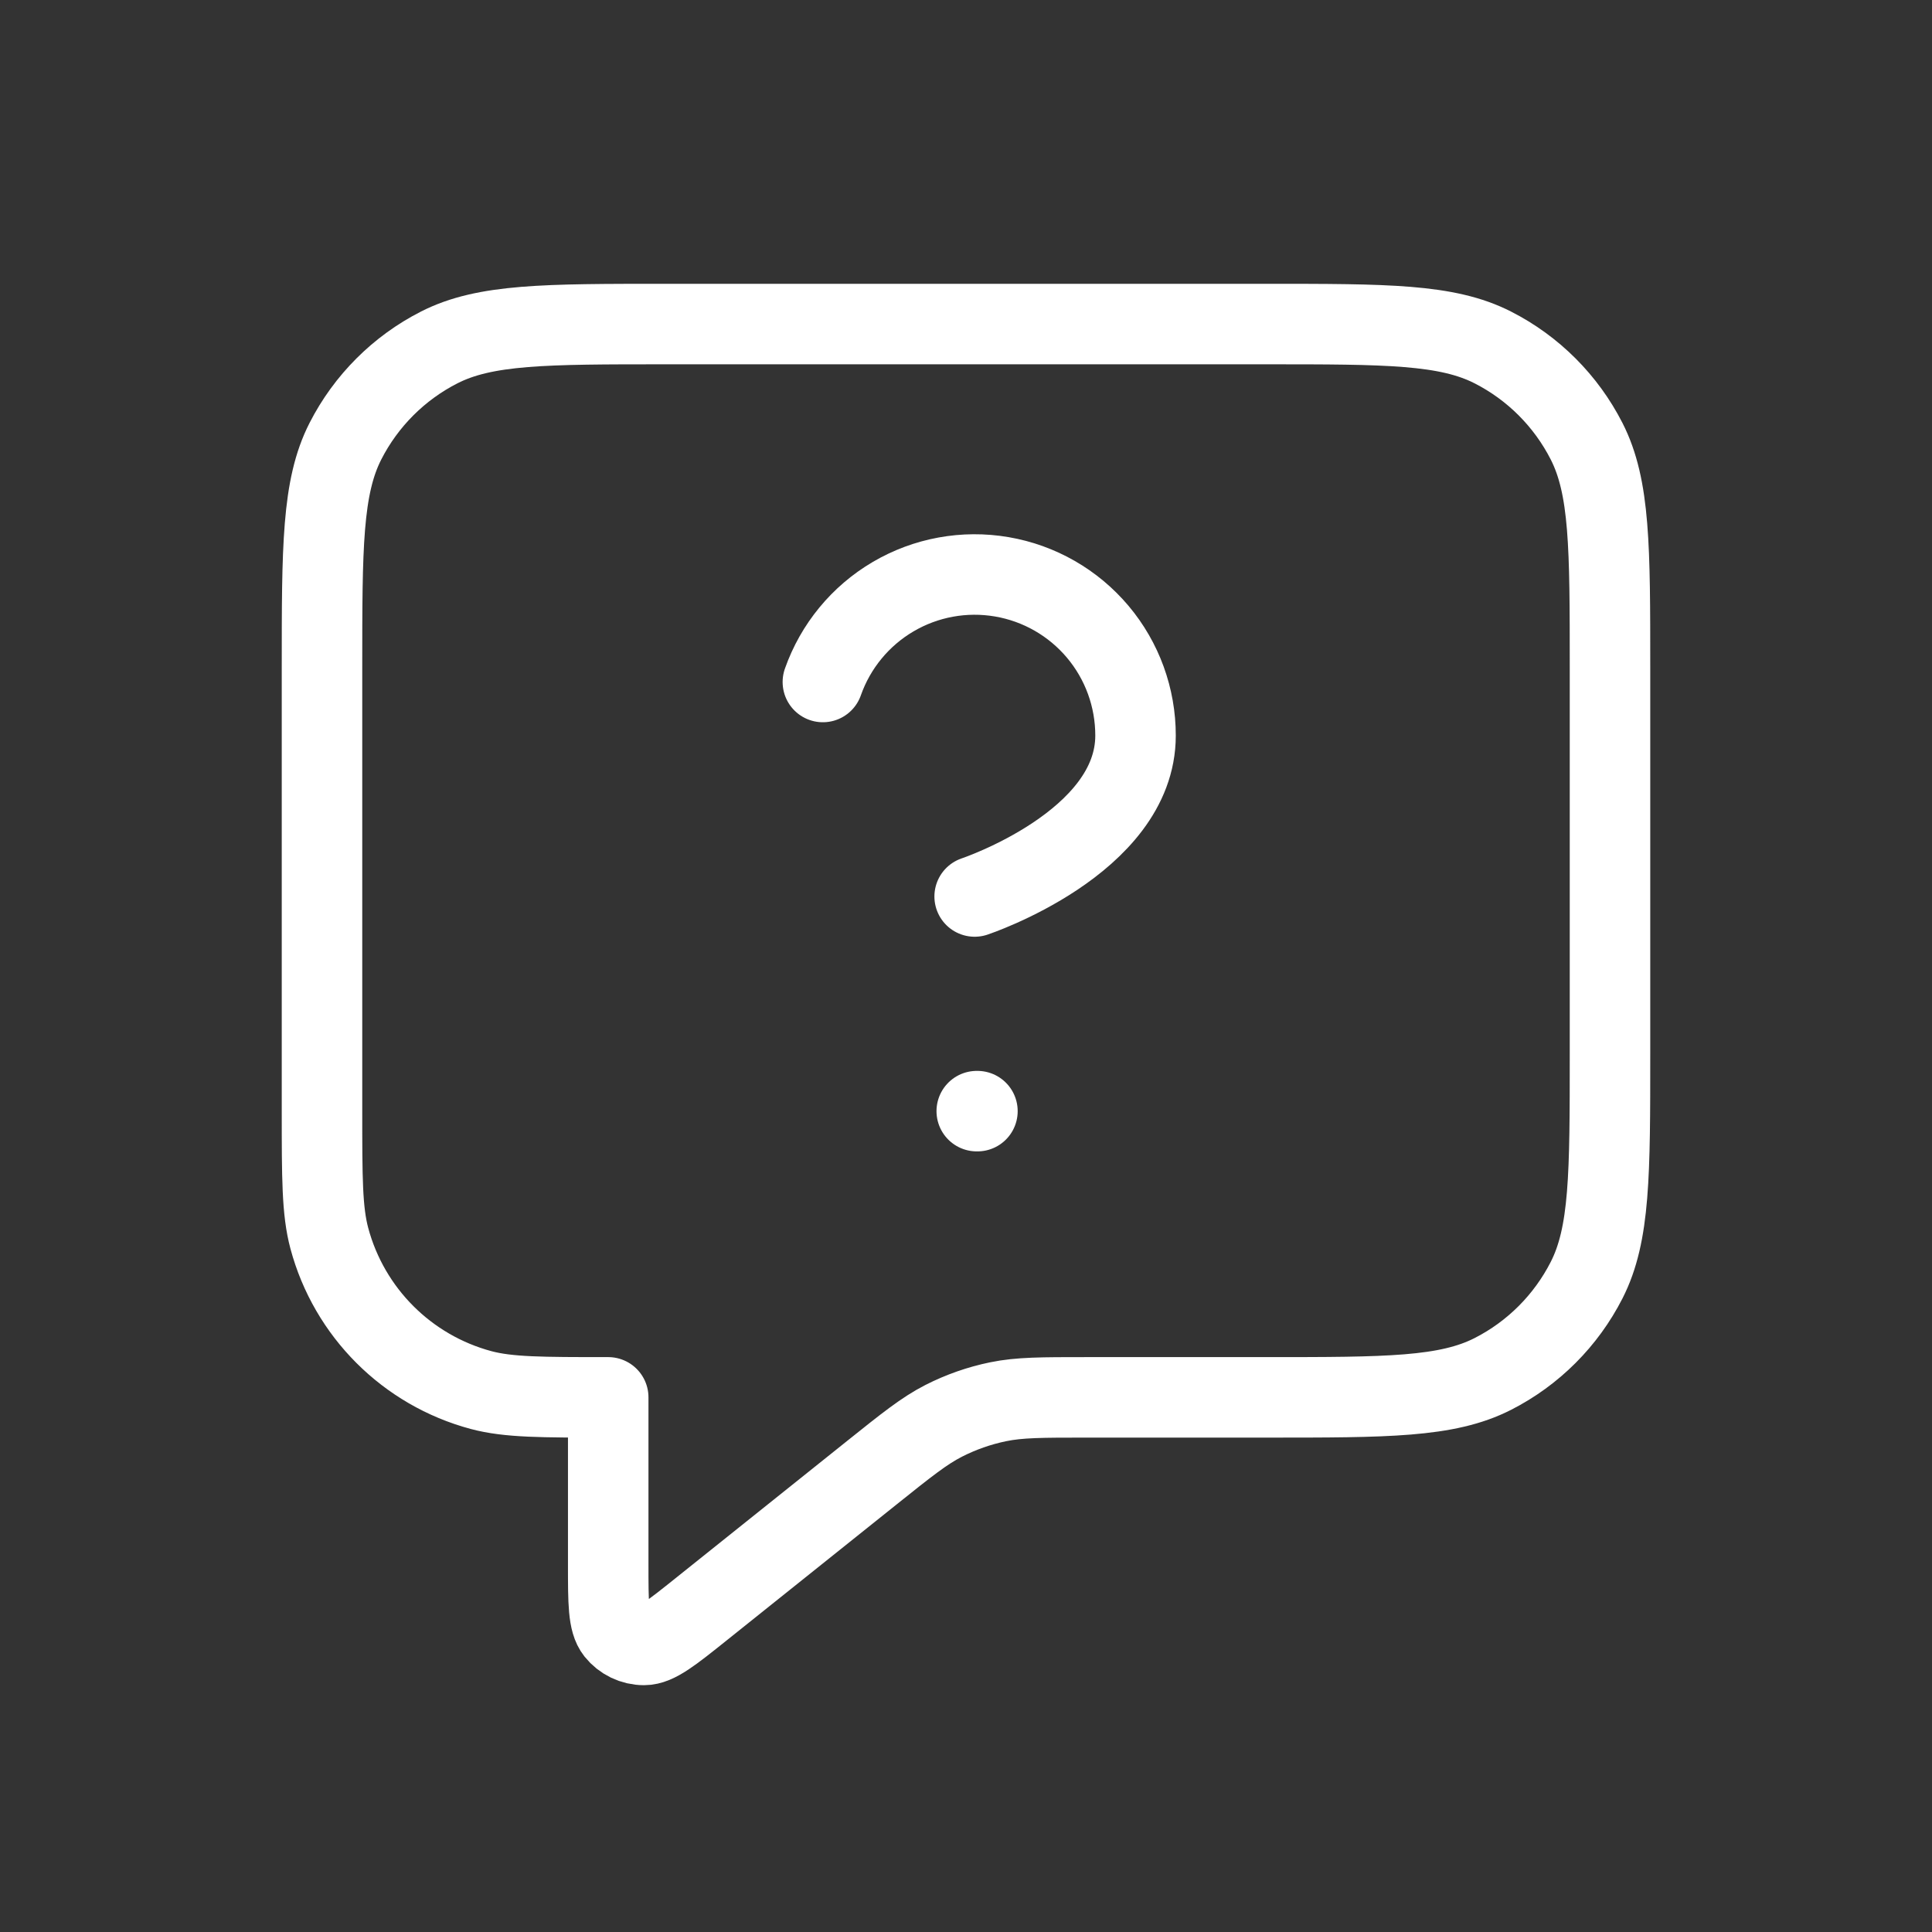 <svg width="48" height="48" viewBox="0 0 48 48" fill="none" xmlns="http://www.w3.org/2000/svg">
<rect x="0" y="0" width="48" height="48" fill="#333333" stroke="none"/>
<path d="M20.444 16.944C20.758 16.053 21.376 15.302 22.19 14.824C23.003 14.346 23.96 14.171 24.891 14.331C25.821 14.49 26.665 14.974 27.273 15.696C27.881 16.418 28.213 17.332 28.212 18.276C28.212 20.941 24.215 22.273 24.215 22.273M24.267 27.606H24.284M15.111 34.717V38.869C15.111 39.817 15.111 40.29 15.305 40.534C15.474 40.745 15.73 40.868 16.001 40.868C16.312 40.868 16.682 40.572 17.422 39.98L21.663 36.587C22.529 35.894 22.962 35.548 23.444 35.301C23.872 35.083 24.328 34.923 24.799 34.826C25.329 34.717 25.884 34.717 26.993 34.717H31.467C34.454 34.717 35.947 34.717 37.088 34.136C38.092 33.625 38.907 32.809 39.419 31.805C40 30.665 40 29.171 40 26.184V16.584C40 13.597 40 12.104 39.419 10.963C38.907 9.959 38.092 9.143 37.088 8.632C35.947 8.051 34.454 8.051 31.467 8.051H16.533C13.546 8.051 12.053 8.051 10.912 8.632C9.909 9.143 9.093 9.959 8.581 10.963C8 12.104 8 13.597 8 16.584V27.606C8 29.26 8 30.086 8.182 30.765C8.675 32.605 10.113 34.043 11.953 34.536C12.631 34.717 13.458 34.717 15.111 34.717Z" stroke="white" stroke-width="2" stroke-linecap="round" stroke-linejoin="round"/>
</svg>
